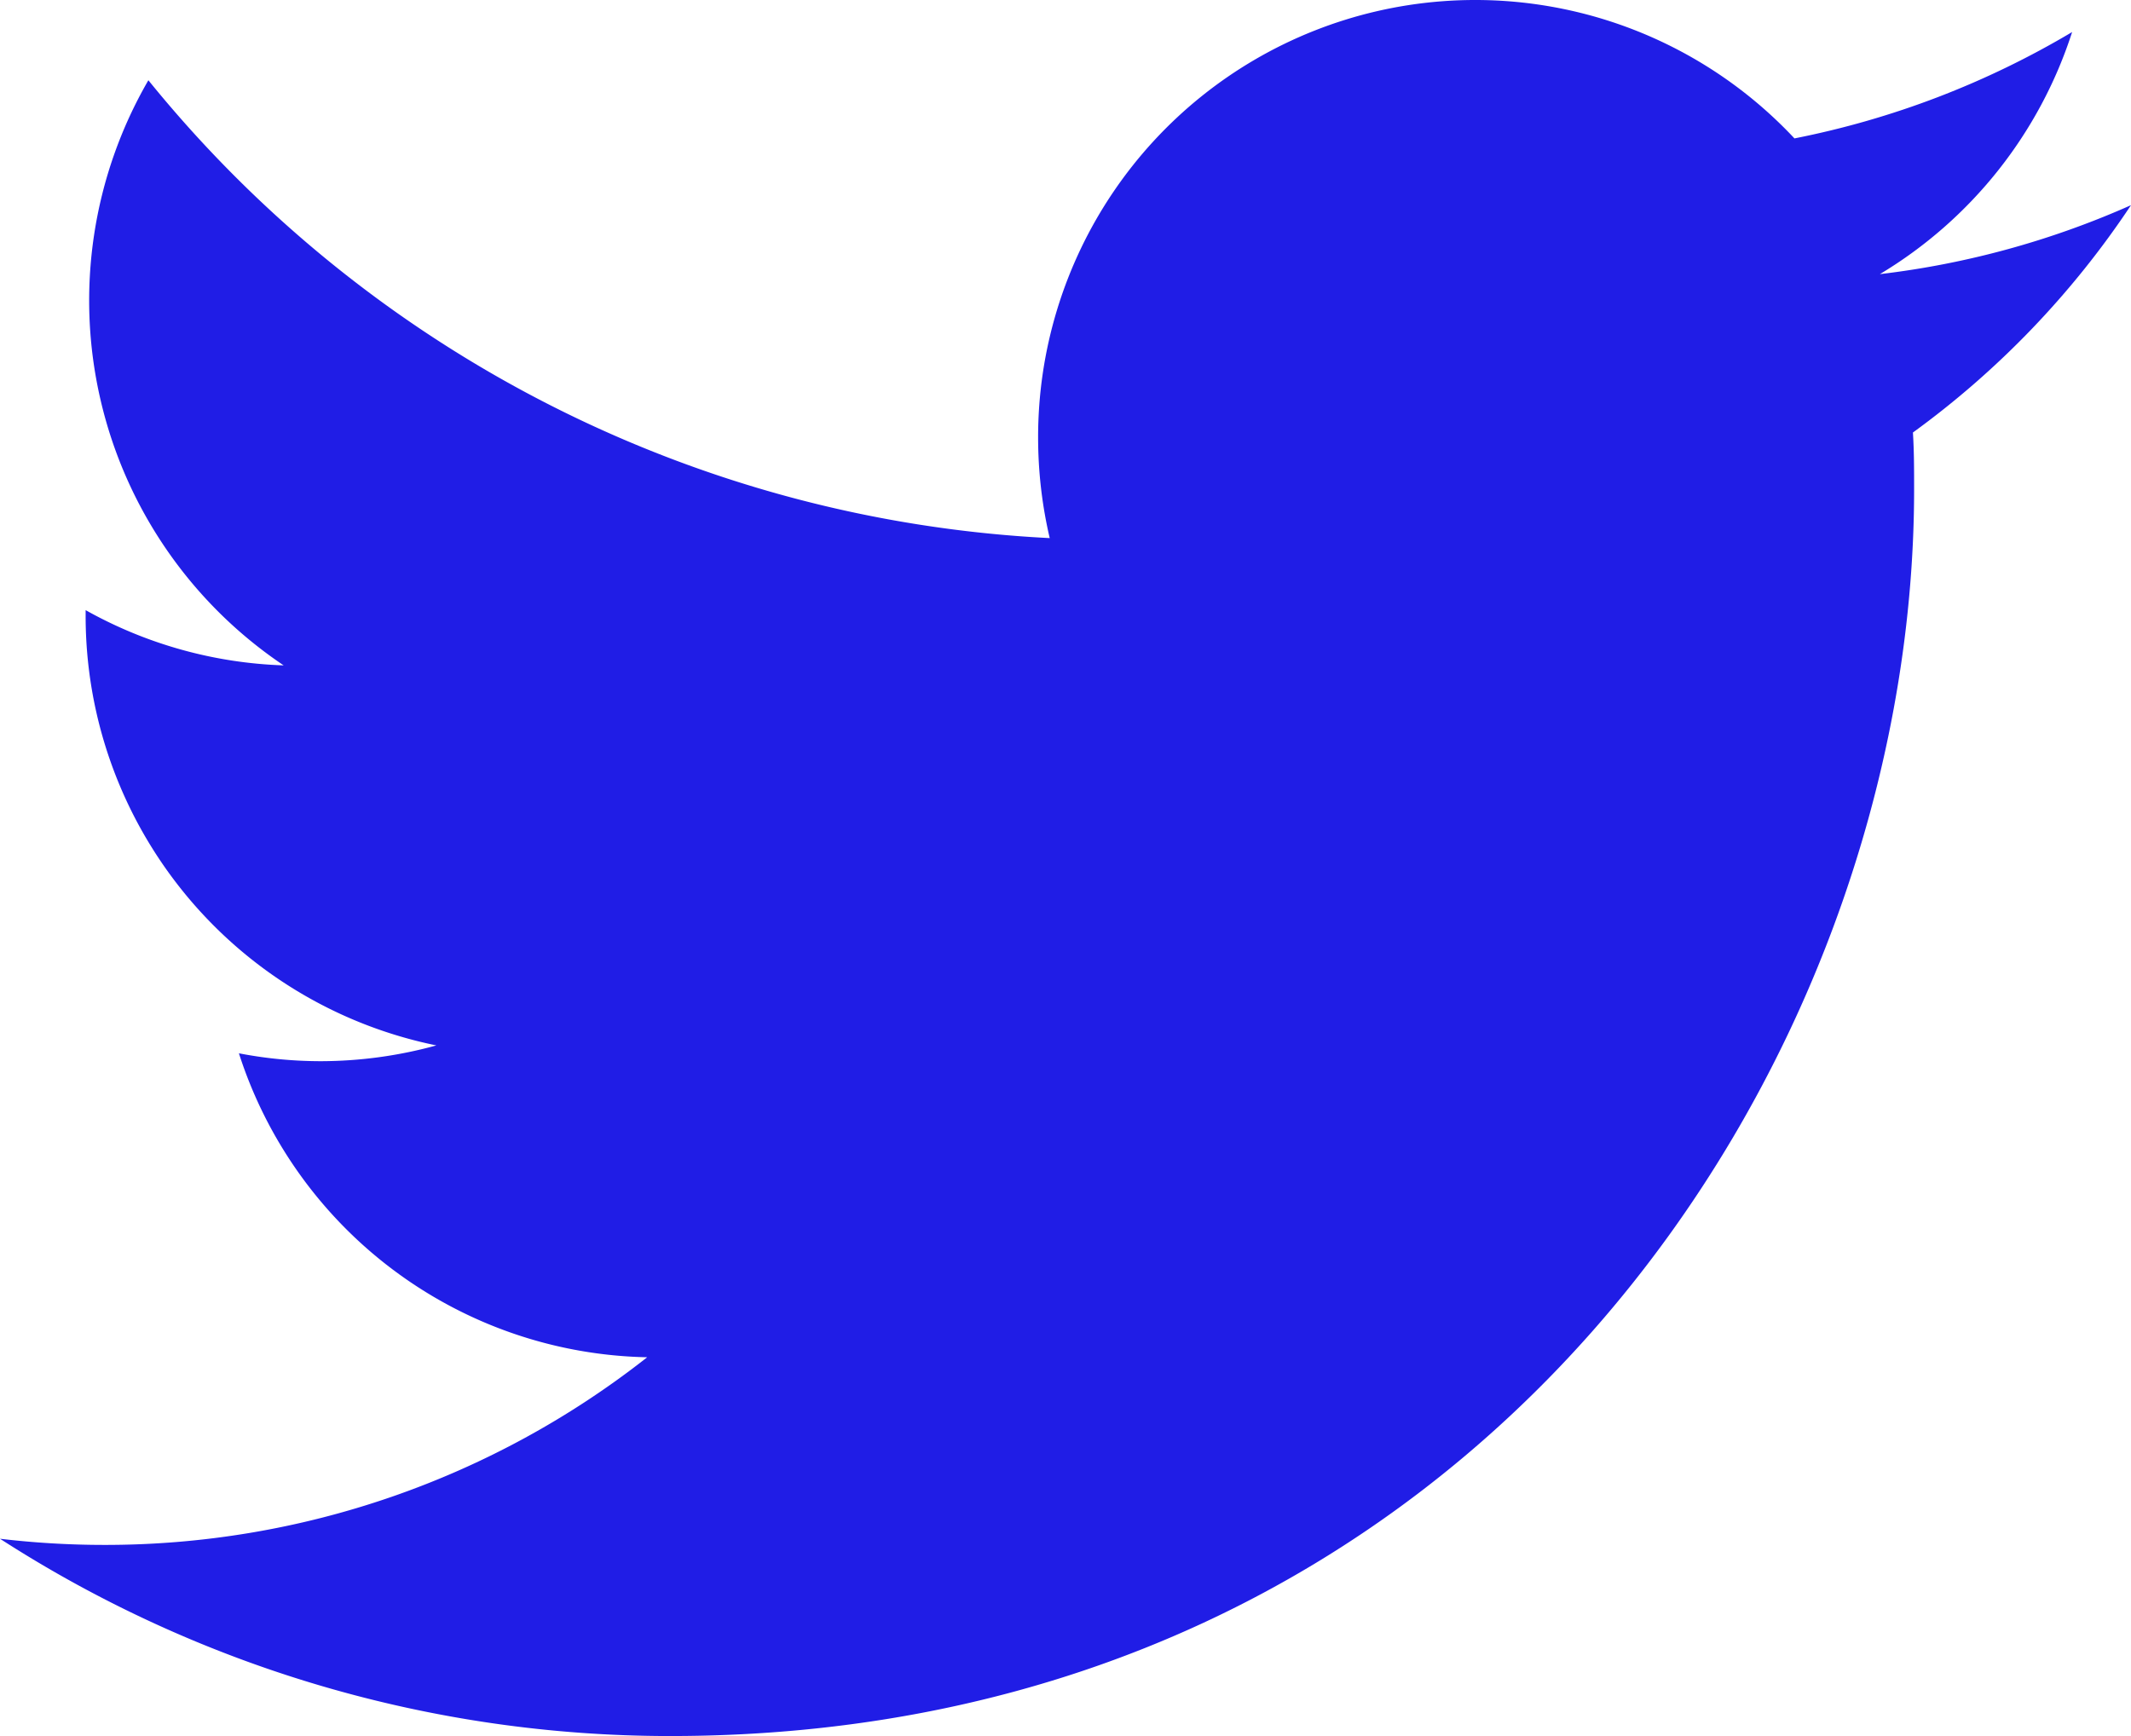 <svg xmlns="http://www.w3.org/2000/svg" width="27" height="22" viewBox="0 0 27 22"><defs><style>.a{fill:#201de6;}</style></defs><path class="a" d="M27,2.6a11,11,0,0,1-3.182.874A5.564,5.564,0,0,0,26.254.406a11.07,11.07,0,0,1-3.518,1.348,5.539,5.539,0,0,0-9.583,3.8A5.6,5.6,0,0,0,13.3,6.819,15.709,15.709,0,0,1,1.88,1.017,5.569,5.569,0,0,0,3.594,8.432a5.5,5.5,0,0,1-2.509-.7c0,.023,0,.047,0,.07a5.554,5.554,0,0,0,4.444,5.446,5.533,5.533,0,0,1-1.46.2,5.475,5.475,0,0,1-1.042-.1A5.547,5.547,0,0,0,8.2,17.2a11.1,11.1,0,0,1-6.88,2.378A11.278,11.278,0,0,1,0,19.5,15.648,15.648,0,0,0,8.491,22c10.189,0,15.761-8.463,15.761-15.8,0-.24,0-.48-.015-.719A11.258,11.258,0,0,0,27,2.6"/></svg>